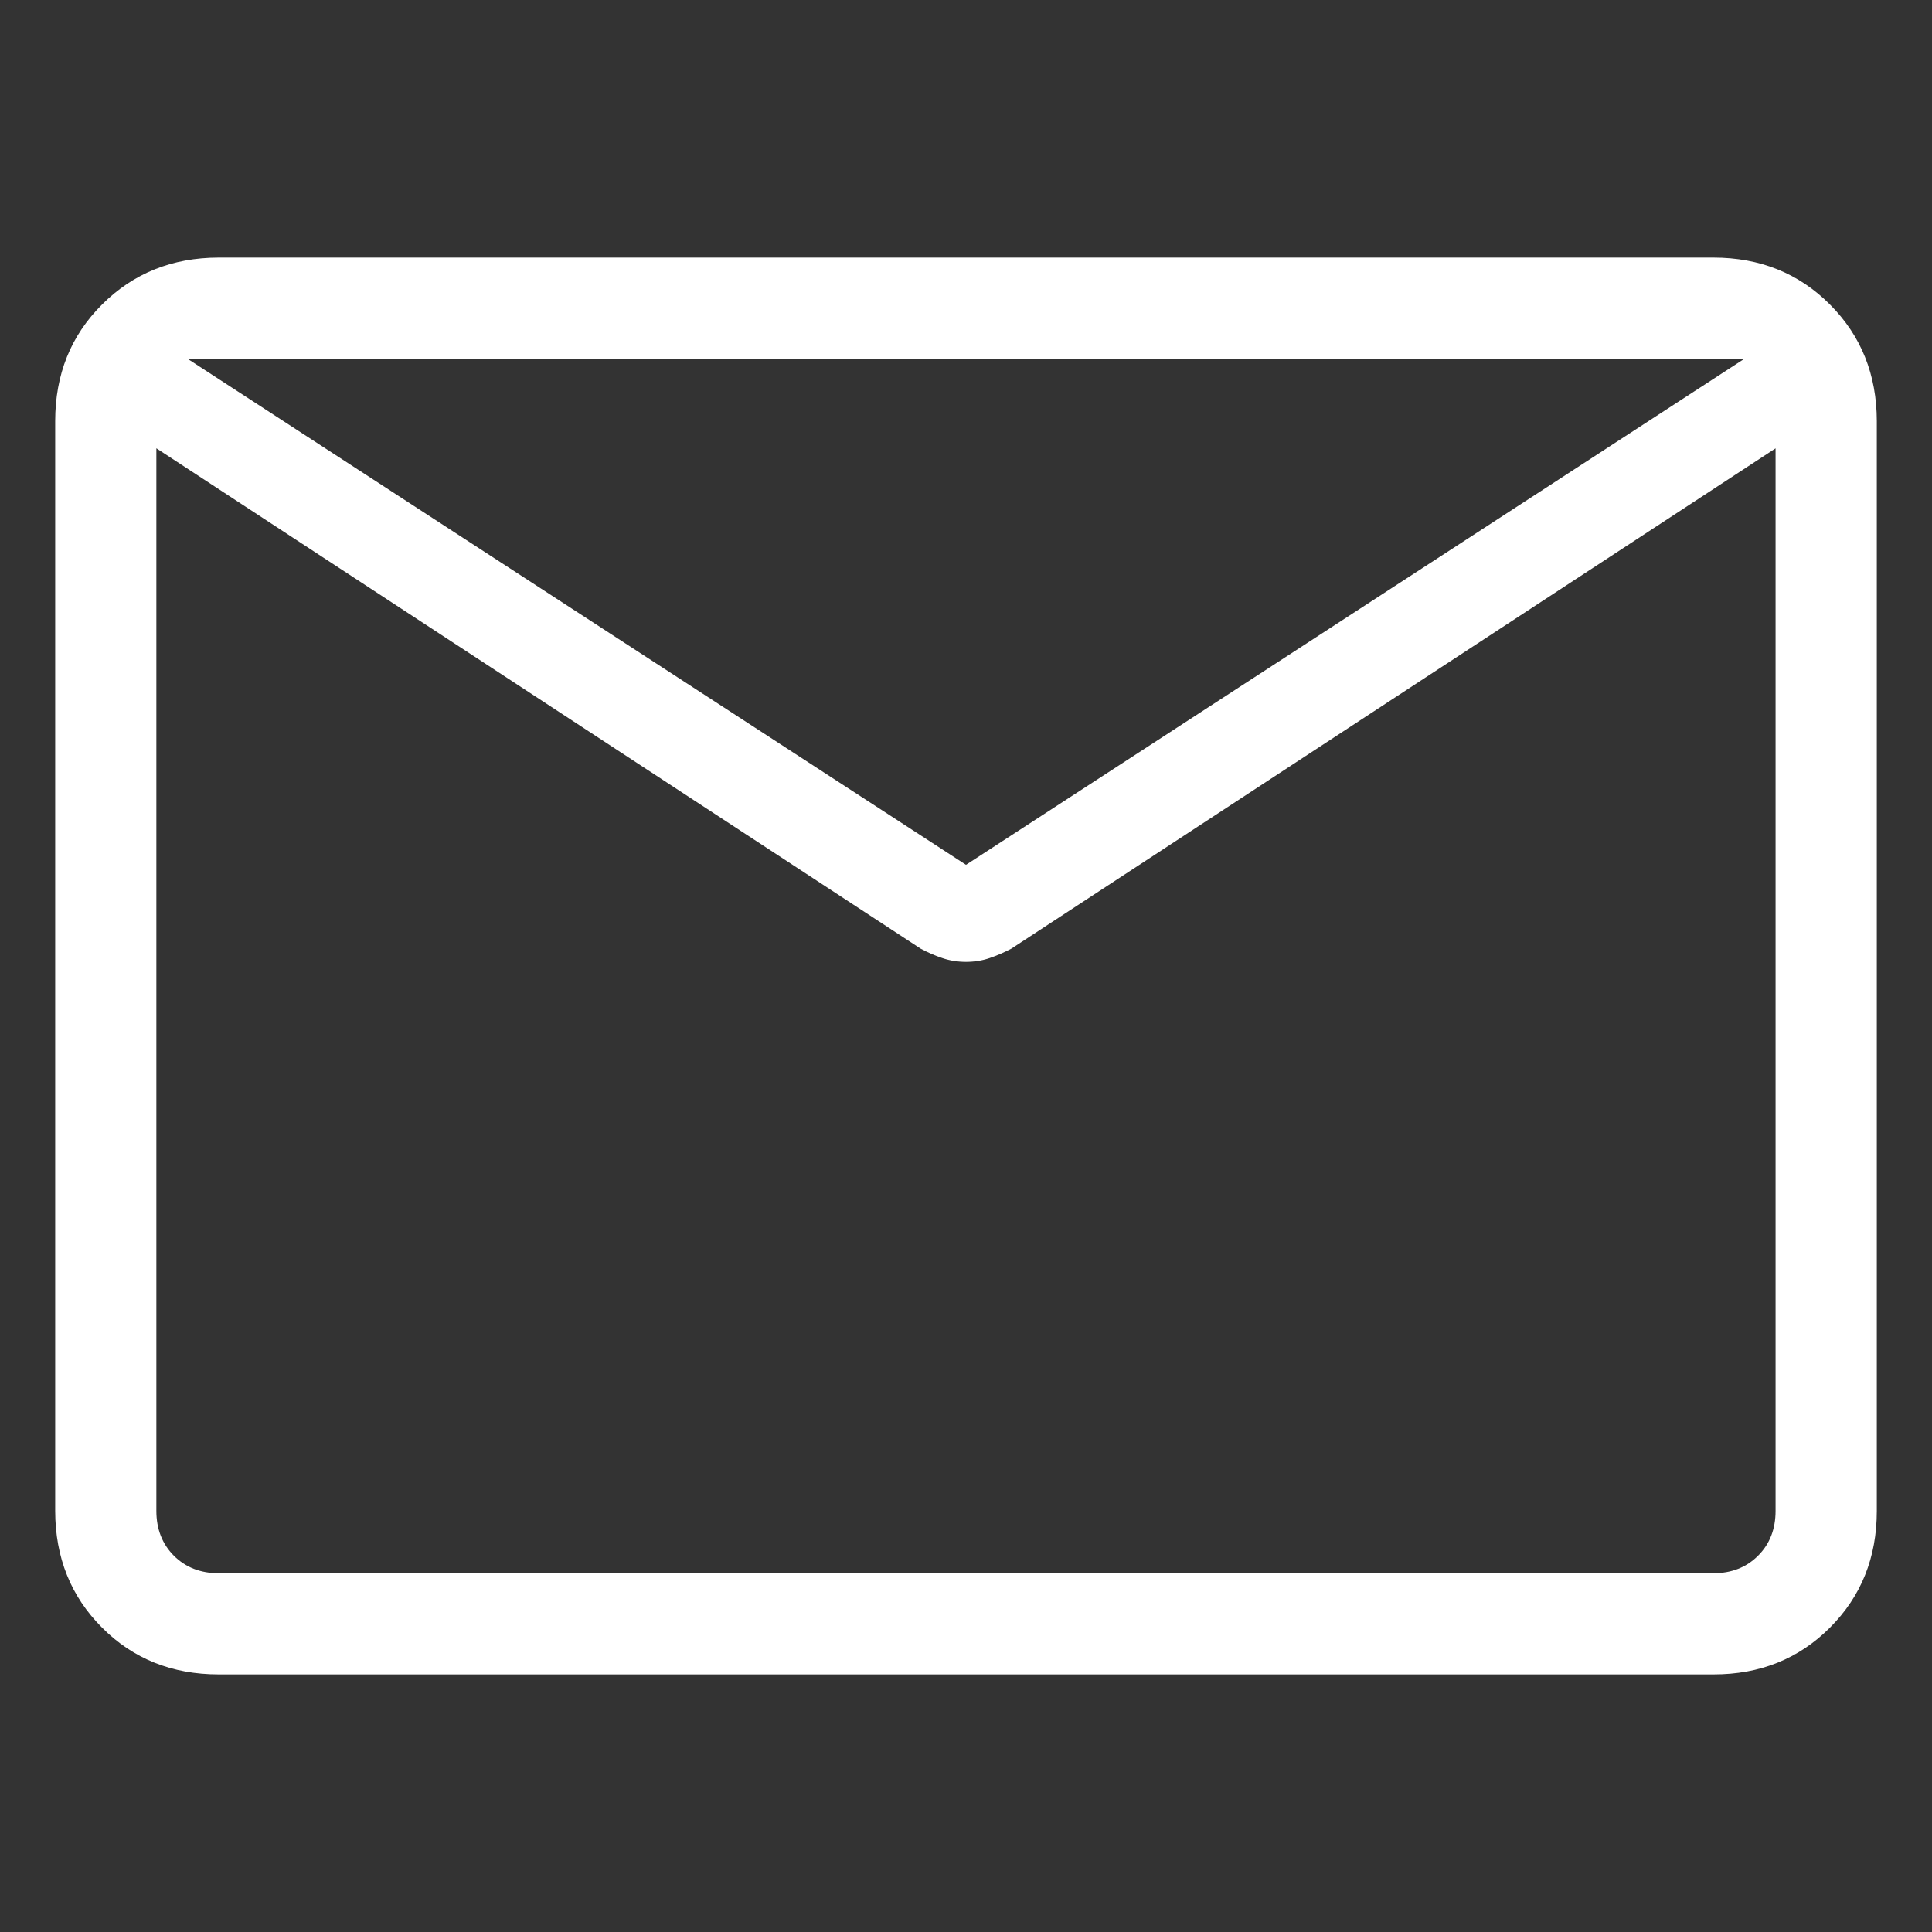 <svg width="30" height="30" viewBox="0 0 30 30" fill="none" xmlns="http://www.w3.org/2000/svg">
<rect x="0" y="0" width="30" height="30" fill="#333333" stroke="none"/>
<path d="M3.396 26C2.672 26 2.068 25.758 1.585 25.274C1.101 24.79 0.858 24.186 0.857 23.461V6.539C0.857 5.816 1.099 5.212 1.585 4.728C2.07 4.244 2.673 4.001 3.395 4H26.605C27.328 4 27.931 4.243 28.415 4.728C28.899 5.213 29.142 5.817 29.143 6.539V23.462C29.143 24.185 28.9 24.789 28.415 25.274C27.93 25.759 27.327 26.001 26.605 26H3.396ZM27.571 6.962L15.704 14.731C15.593 14.789 15.481 14.838 15.367 14.877C15.253 14.916 15.131 14.936 15 14.936C14.869 14.936 14.746 14.916 14.632 14.877C14.518 14.839 14.406 14.79 14.296 14.731L2.428 6.961V23.461C2.428 23.743 2.519 23.976 2.7 24.157C2.881 24.338 3.114 24.429 3.396 24.429H26.605C26.887 24.429 27.118 24.338 27.299 24.157C27.481 23.976 27.571 23.743 27.571 23.461V6.962ZM15 13.429L27.087 5.571H2.912L15 13.429ZM2.428 7.294V6.019V6.073V5.571V6.074V5.993V7.294Z" fill="white"/>
</svg>

